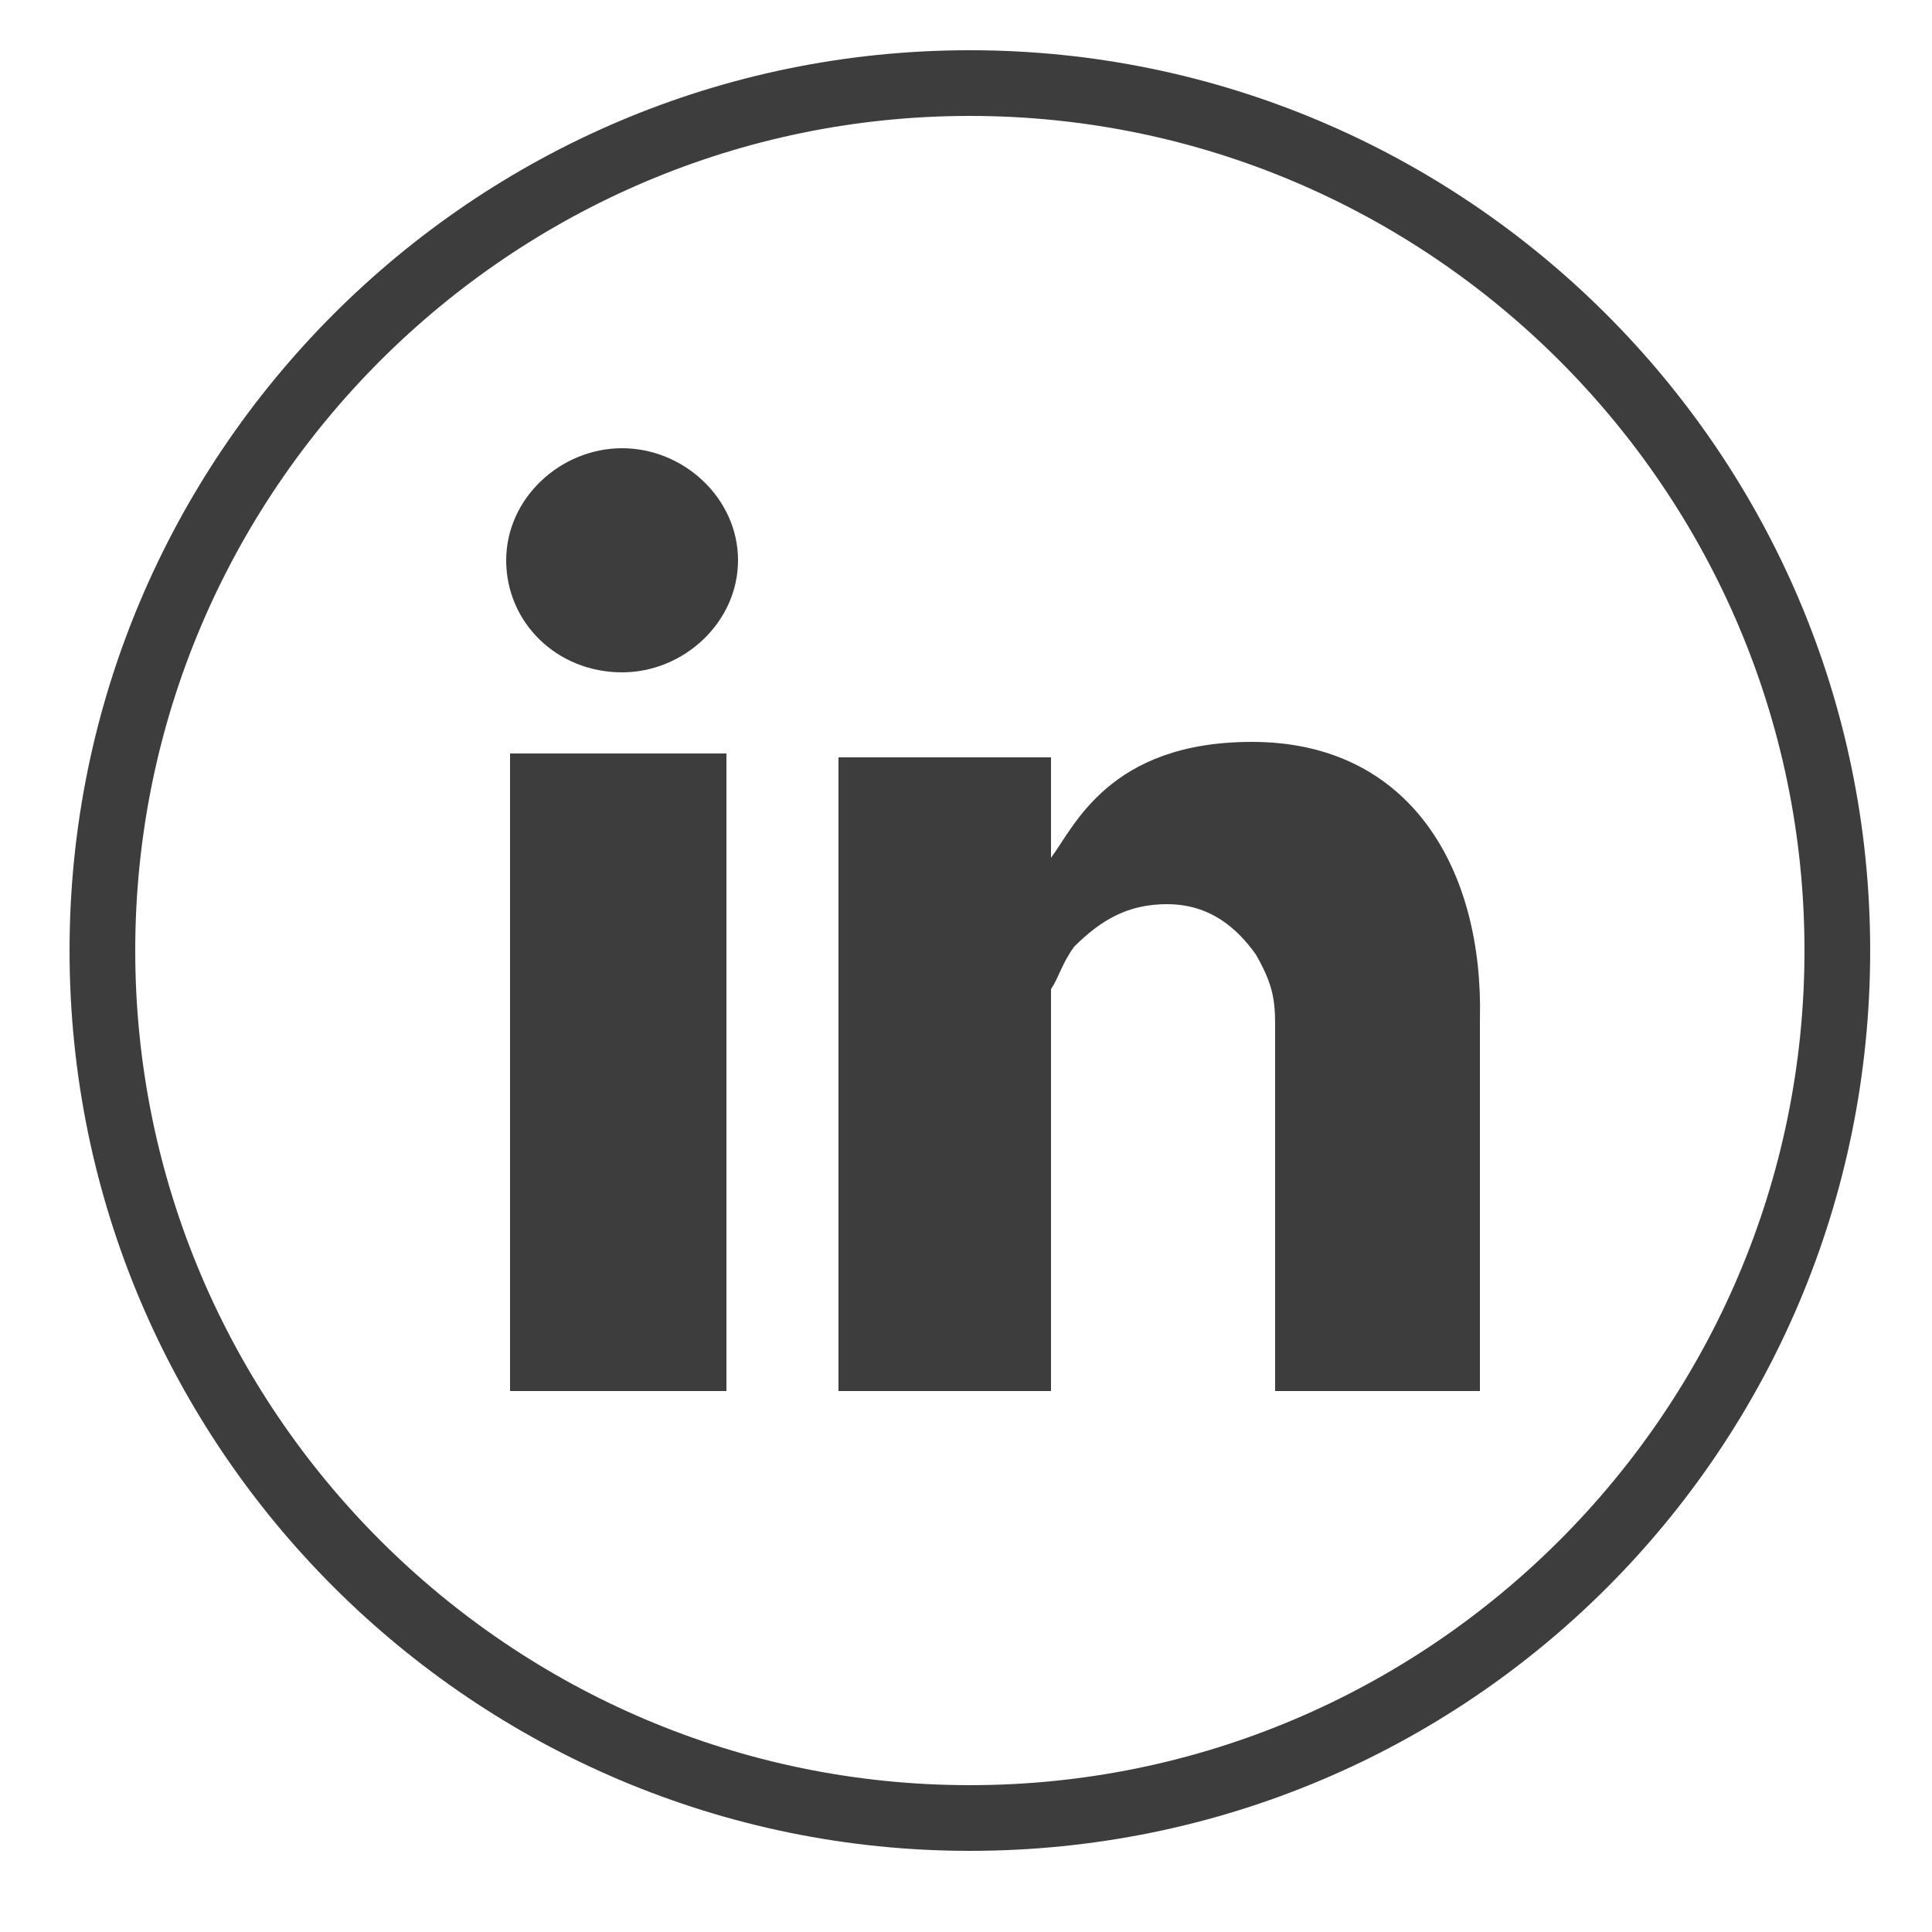 <?xml version="1.0" encoding="utf-8"?>
<!-- Generator: Adobe Illustrator 24.0.1, SVG Export Plug-In . SVG Version: 6.00 Build 0)  -->
<svg version="1.1" id="Laag_1" xmlns="http://www.w3.org/2000/svg" xmlns:xlink="http://www.w3.org/1999/xlink" x="0px" y="0px"
	 viewBox="0 0 50 50" style="enable-background:new 0 0 50 50;" xml:space="preserve">
<style type="text/css">
	.st0{fill:#3D3D3D;}
</style>
<g>
	<g>
		<path class="st0" d="M25.1,47.9c-12.8,0-23.3-10.4-23.3-23.3c0-12.8,10.4-23.3,23.3-23.3c12.8,0,23.3,10.4,23.3,23.3
			S38,47.9,25.1,47.9z M25.1,3C13.2,3,3.5,12.7,3.5,24.6s9.7,21.6,21.6,21.6s21.6-9.7,21.6-21.6S37,3,25.1,3z"/>
	</g>
	<g>
		<path class="st0" d="M19.1,14.5c0,1.6-1.4,2.9-3,2.9c-1.7,0-3-1.3-3-2.9s1.4-2.9,3-2.9S19.1,12.9,19.1,14.5z M18.8,19.5h-5.6V36
			h5.6V19.5z M32.4,19.2c-3.7,0-4.6,2.2-5.2,3v-2.6h-5.5V36h5.5V25.6c0.2-0.3,0.3-0.7,0.6-1.1c0.7-0.7,1.4-1.1,2.4-1.1
			c1.1,0,1.8,0.6,2.3,1.3c0.4,0.7,0.5,1.1,0.5,1.8V36h5.3v-9.6C38.4,22.5,36.5,19.2,32.4,19.2z"/>
	</g>
</g>
</svg>
